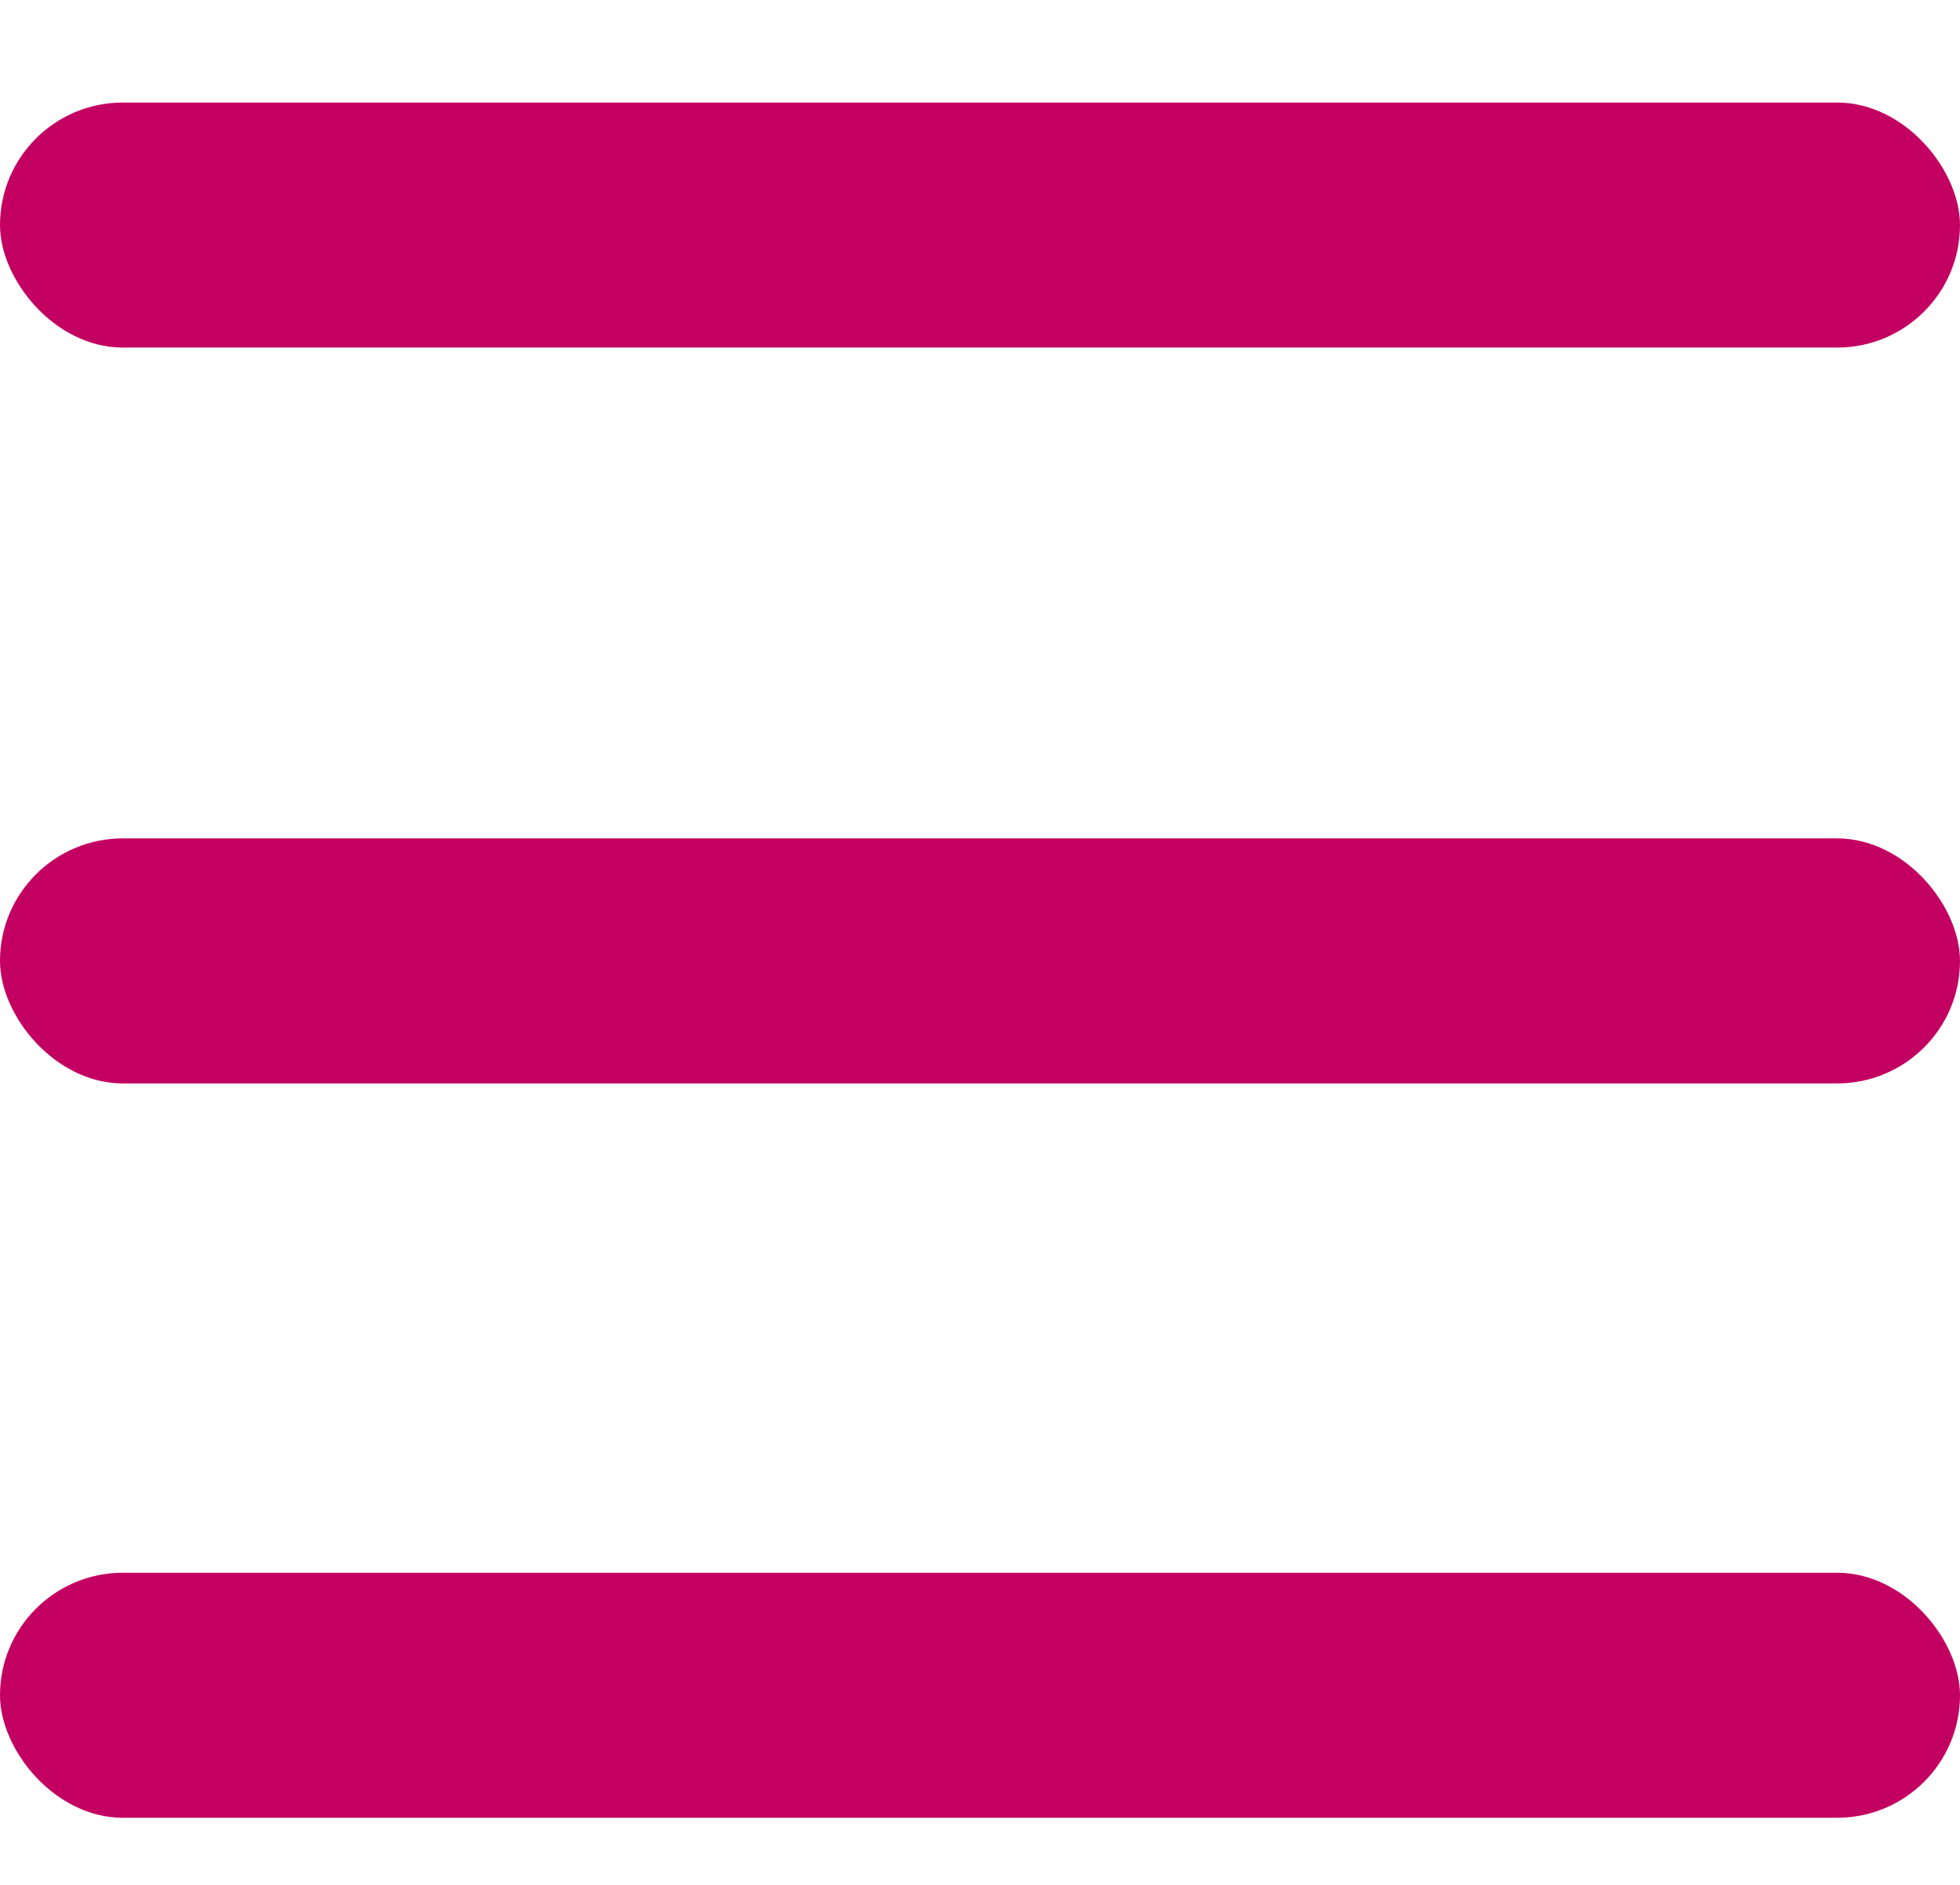 <svg xmlns="http://www.w3.org/2000/svg" width="26" height="25"><g fill="#C30061" fill-rule="evenodd"><rect width="26" height="3.25" y="1.36" rx="1.63"/><rect width="26" height="3.25" y="11.12" rx="1.63"/><rect width="26" height="3.25" y="20.86" rx="1.63"/></g></svg>